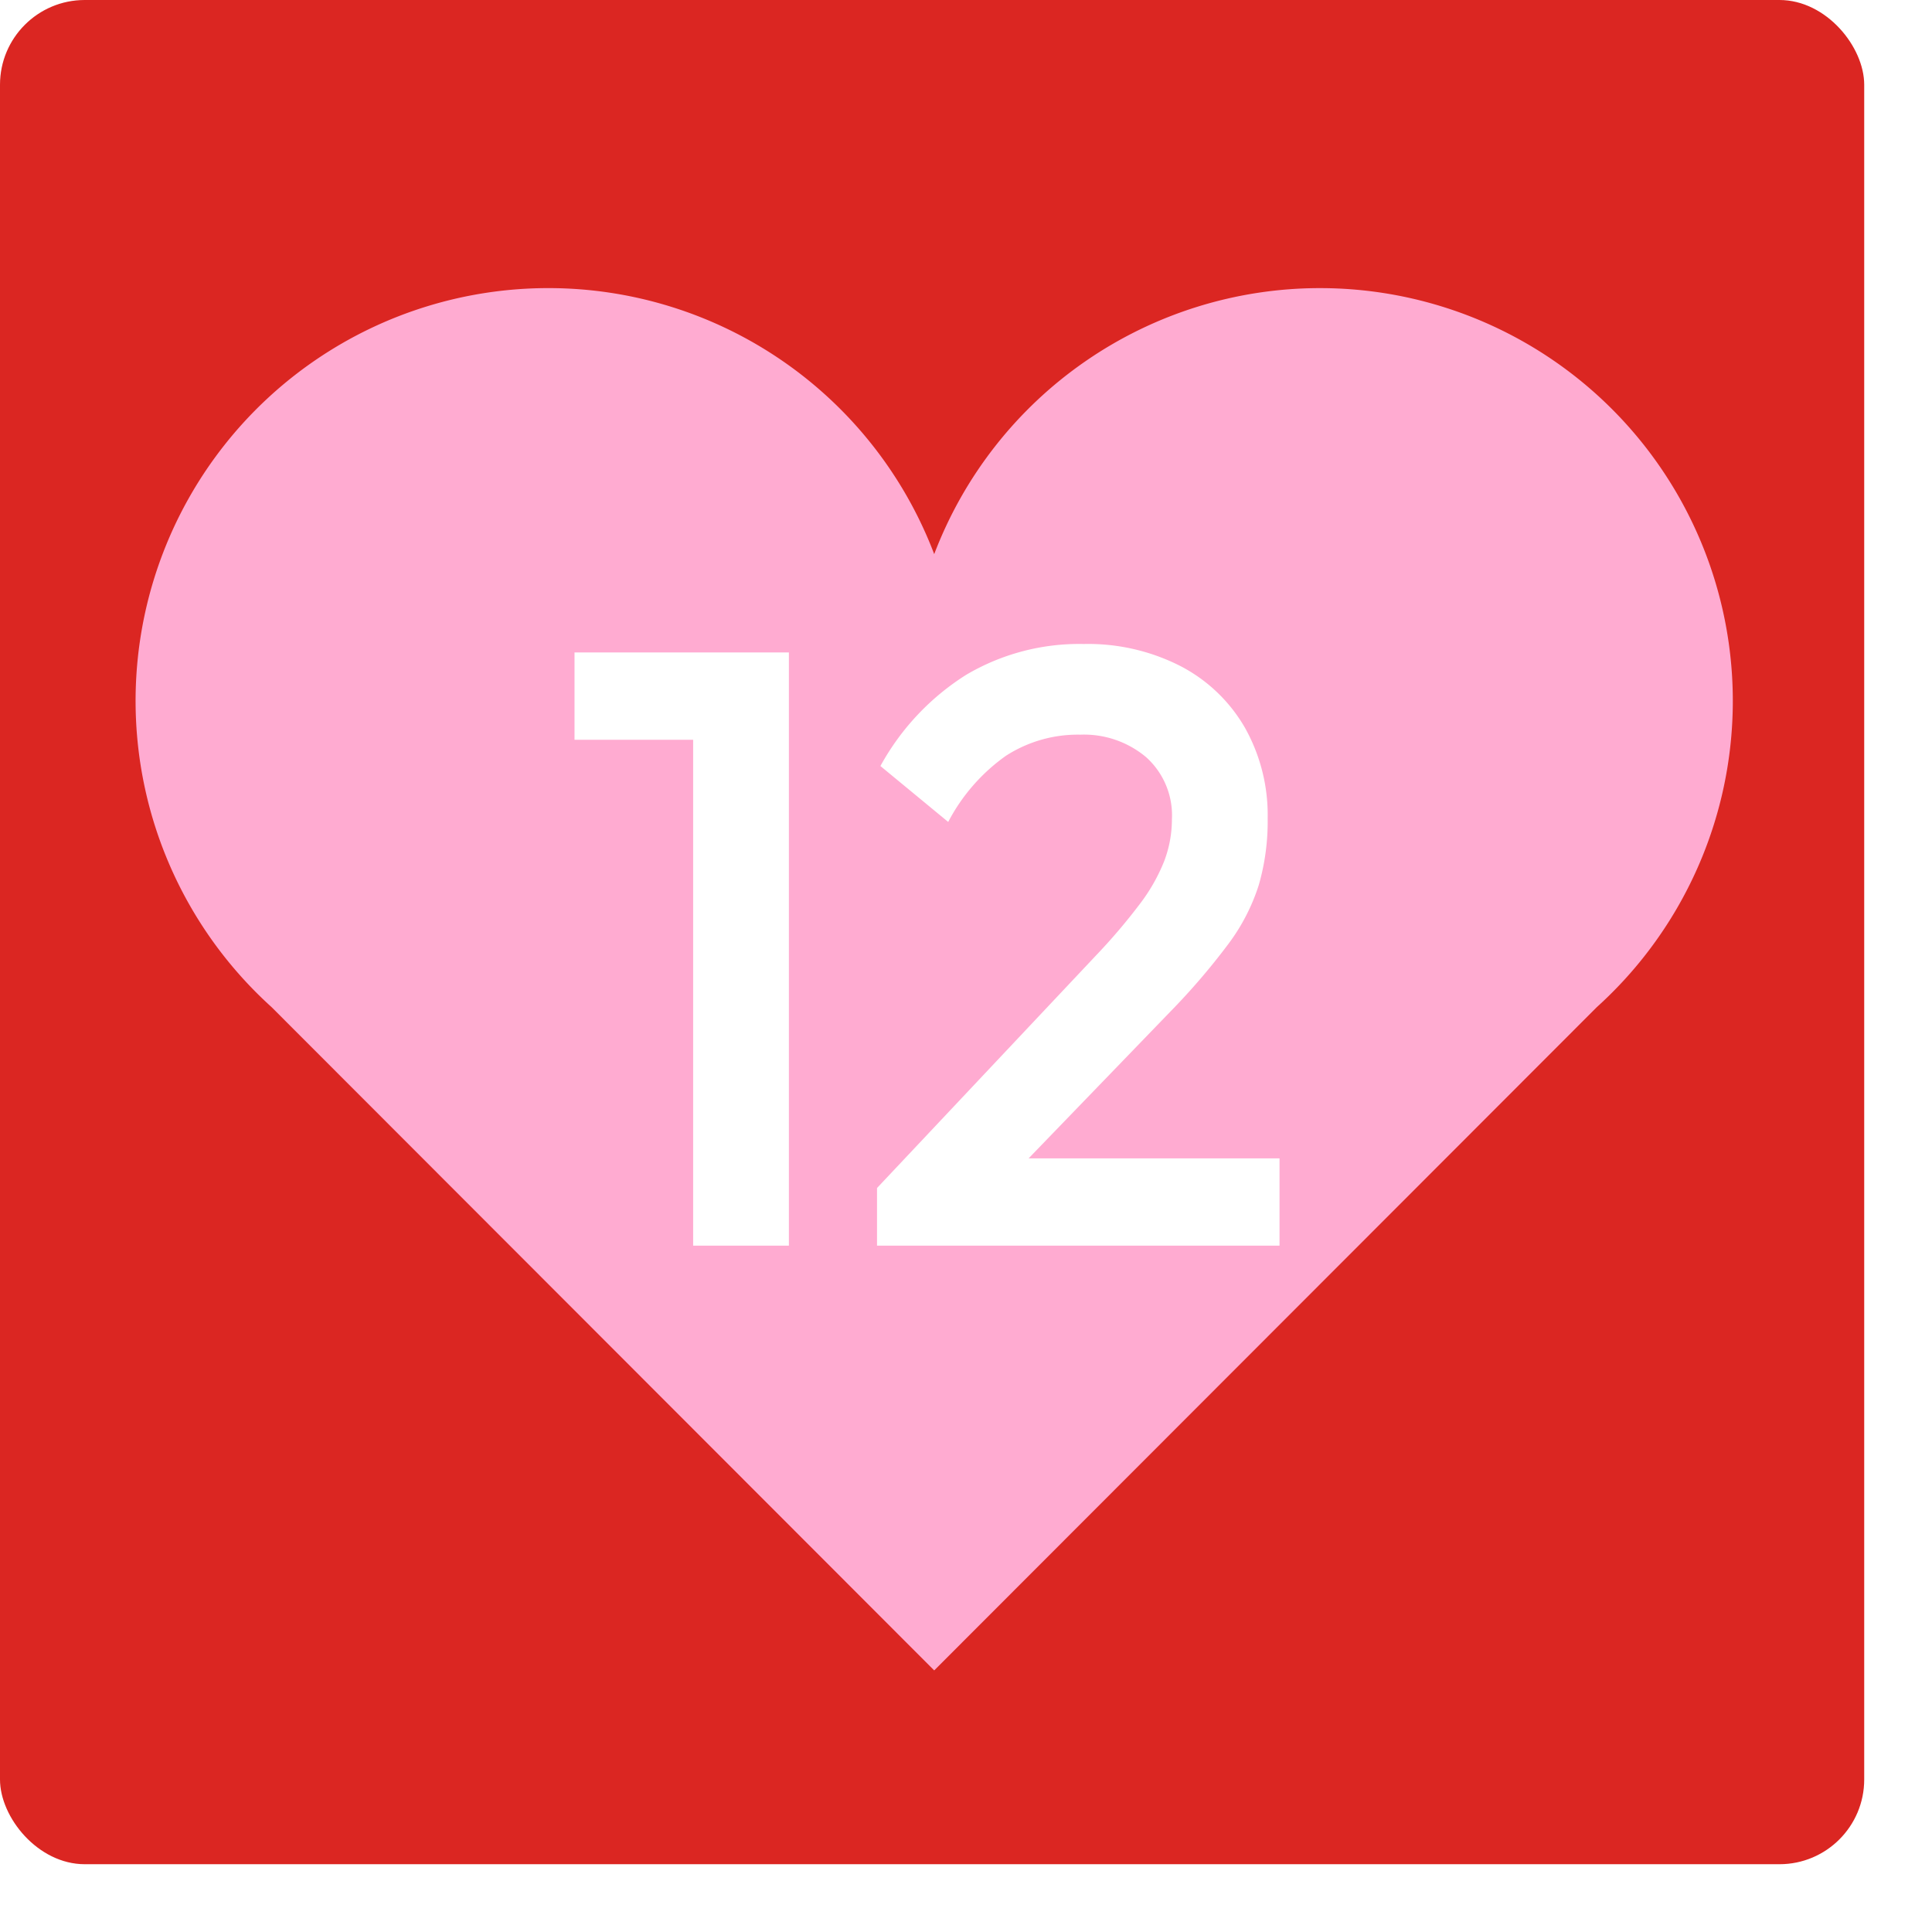 <svg xmlns="http://www.w3.org/2000/svg" xmlns:xlink="http://www.w3.org/1999/xlink" width="228" height="228" viewBox="0 0 228 228"><defs><filter id="Rectangle_1117" x="0" y="0" width="228" height="228" filterUnits="userSpaceOnUse"><feGaussianBlur></feGaussianBlur></filter></defs><g id="_12_Top" data-name="12_Top" transform="translate(-1500 -2651)"><g transform="matrix(1, 0, 0, 1, 1500, 2651)" filter="url(#Rectangle_1117)"><rect id="Rectangle_1117-2" data-name="Rectangle 1117" width="220" height="220" rx="10" fill="#db2622"></rect></g><path id="Path_1469" data-name="Path 1469" d="M3392.254,361.482a48.724,48.724,0,0,0-45.532,31.393,48.715,48.715,0,1,0-78.193,53.465l78.193,78.272,78.193-78.272a48.714,48.714,0,0,0-32.661-84.857" transform="translate(-1736.474 2323.518)" fill="#ffabd1"></path><path id="Path_1482" data-name="Path 1482" d="M81.8,100V30H93.1v70Zm-14-59.7V30H92.1V40.3Zm35.7,52.9,25.8-27.4a69.563,69.563,0,0,0,5.2-6.1,21.3,21.3,0,0,0,2.9-5.1,13.852,13.852,0,0,0,.9-4.9,9.222,9.222,0,0,0-3.05-7.35,11.39,11.39,0,0,0-7.75-2.65,15.644,15.644,0,0,0-8.8,2.5,22.1,22.1,0,0,0-6.8,7.8l-8-6.6A29.453,29.453,0,0,1,114,32.65,26.21,26.21,0,0,1,127.9,29a23.969,23.969,0,0,1,11.4,2.6,18.75,18.75,0,0,1,7.6,7.25,21.018,21.018,0,0,1,2.7,10.75,26.96,26.96,0,0,1-1.05,7.85,23.469,23.469,0,0,1-3.55,6.9,80.255,80.255,0,0,1-6.9,8.05L118.3,92.9Zm0,6.8V93.2l9.9-3.5H151V100Z" transform="translate(1500 2698)" fill="#fff"></path></g></svg>